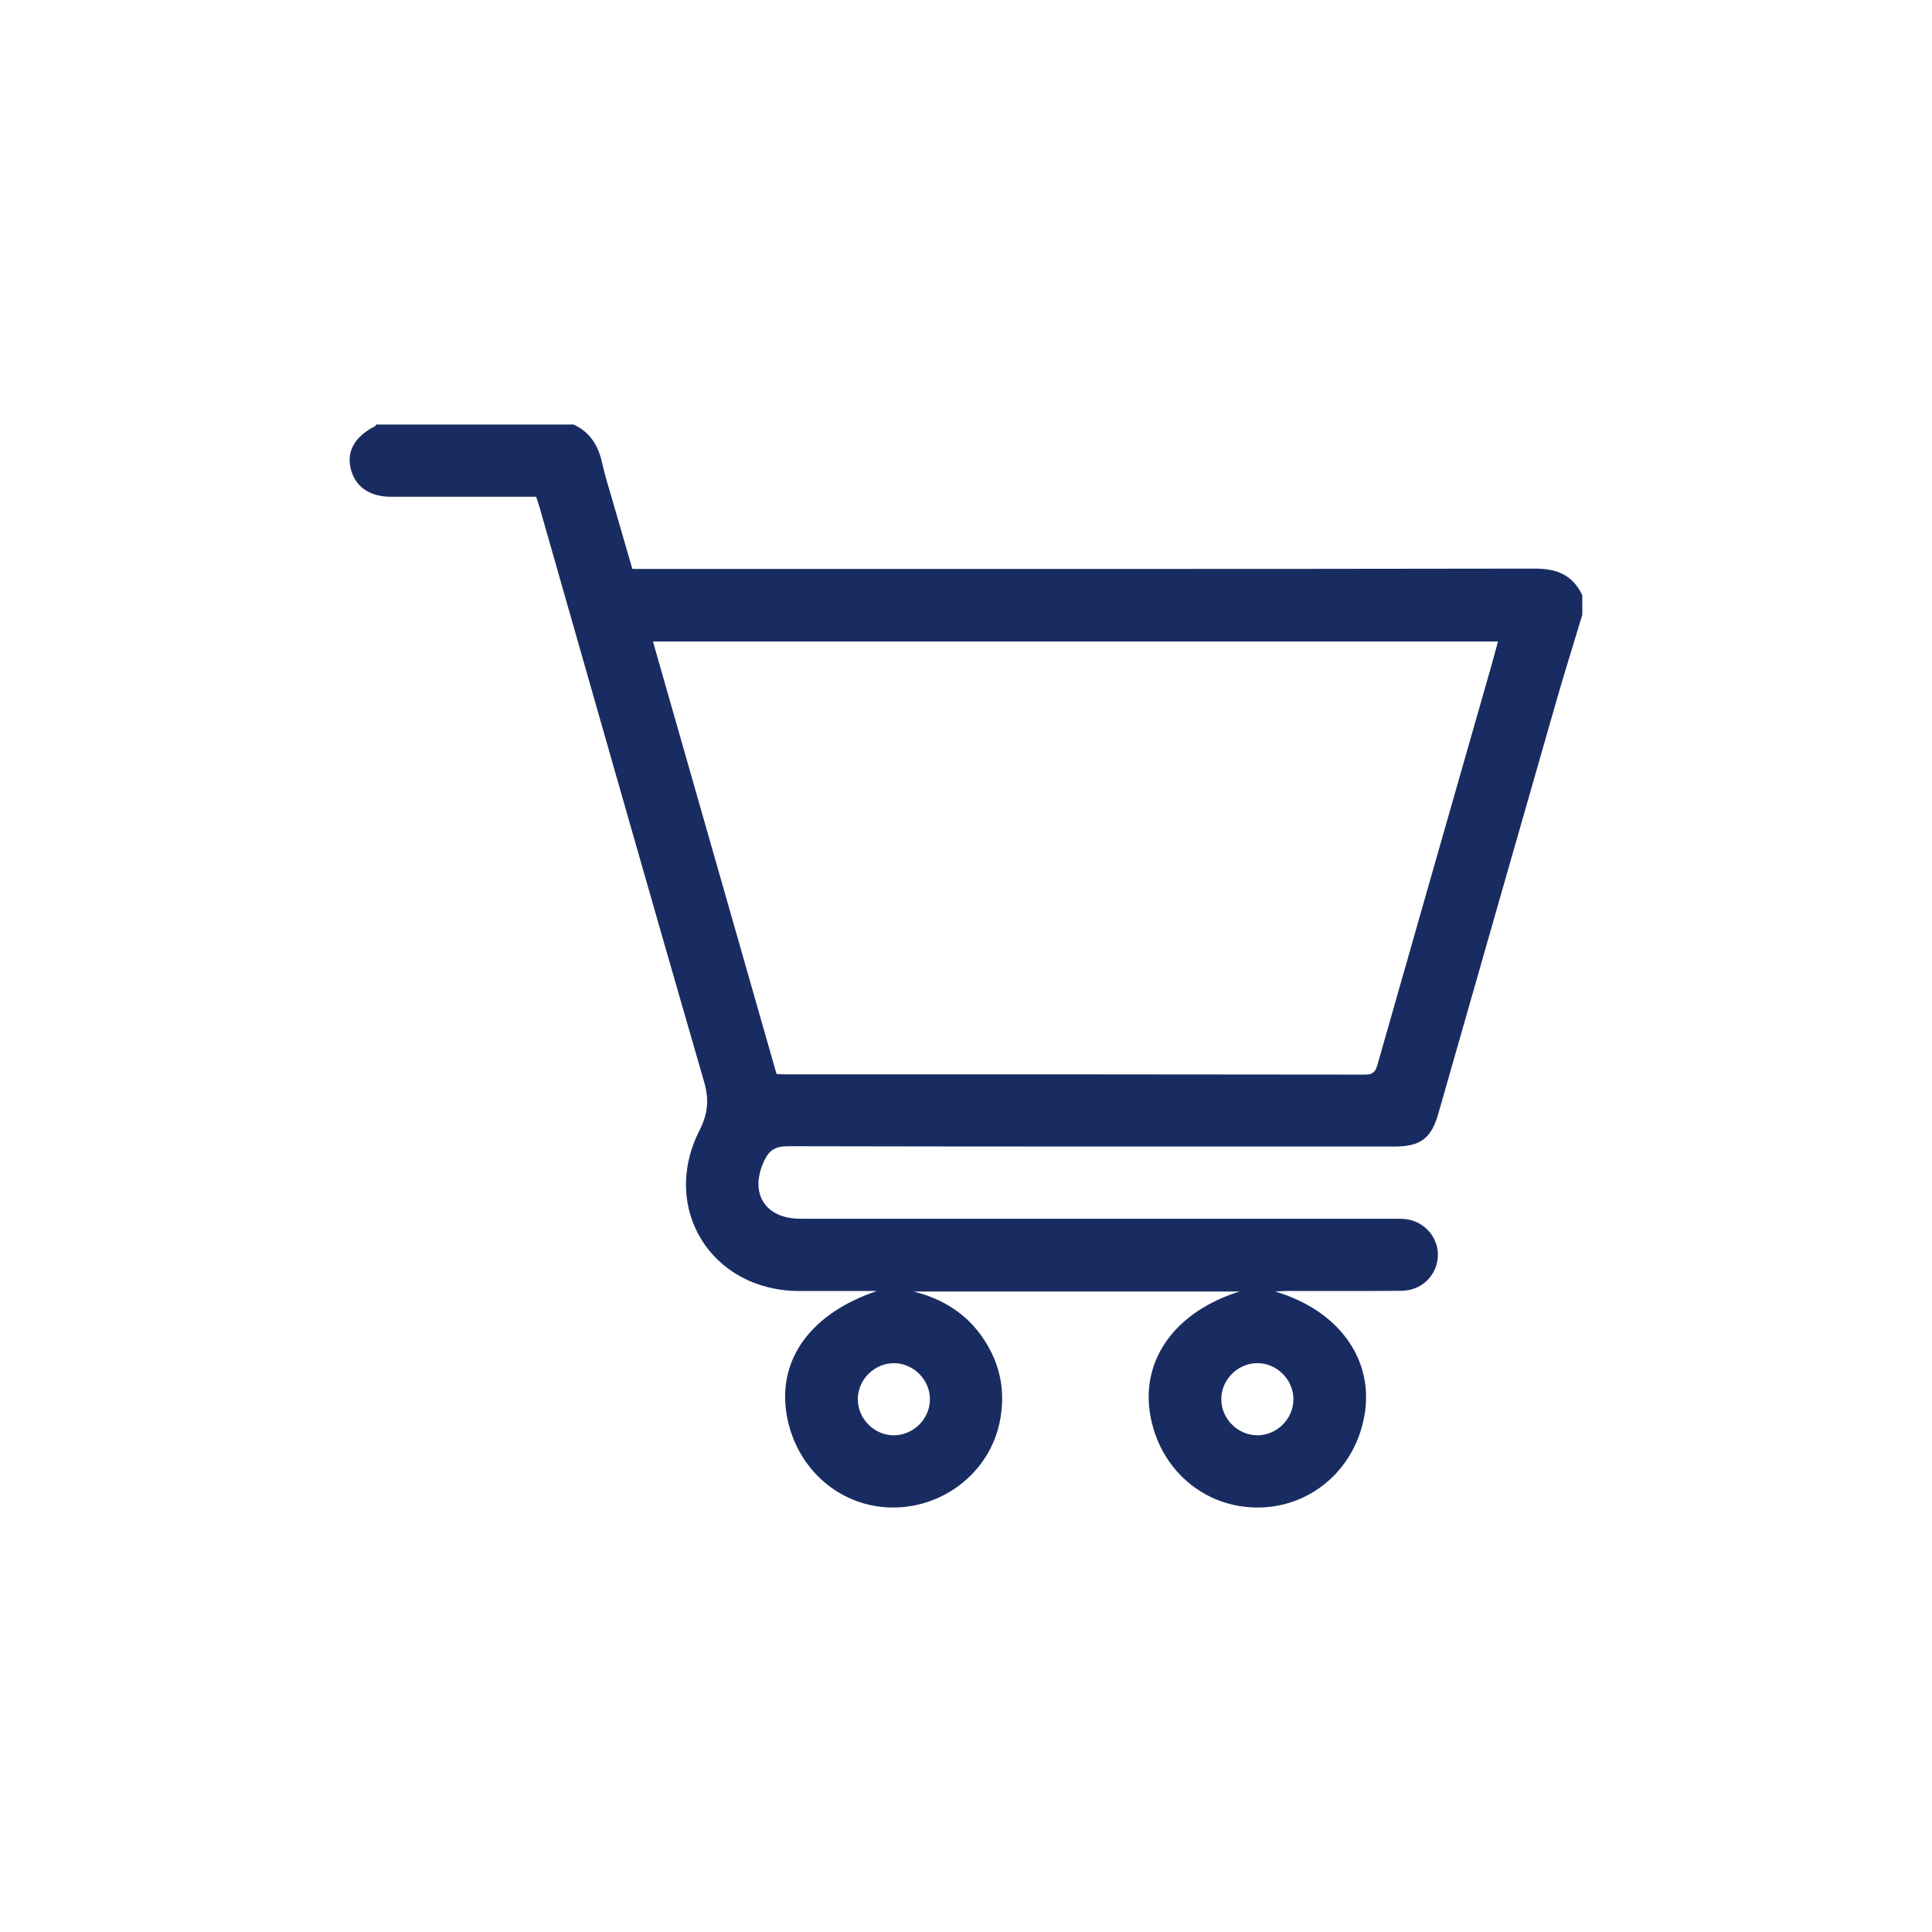 <?xml version="1.0" encoding="UTF-8"?><svg id="Layer_1" xmlns="http://www.w3.org/2000/svg" viewBox="0 0 512 512"><defs><style>.cls-1{fill:#192c62;}</style></defs><g id="_7aLcth.tif"><path class="cls-1" d="M419.34,162.89c-2.32,7.69-4.73,15.35-6.94,23.06-10.45,36.41-20.84,72.83-31.25,109.25-1.85,6.47-4.74,8.64-11.5,8.64-53.59,0-107.17,.04-160.76-.08-3.33,0-5.04,.95-6.43,3.98-3.9,8.47,.26,15.24,9.66,15.24,52.42,0,104.83,0,157.25,.01,1.38,0,2.79-.04,4.12,.25,4.73,1.05,7.93,5.4,7.54,10.05-.42,4.95-4.43,8.75-9.64,8.79-10.1,.09-20.2,.03-30.3,.04-.91,0-1.82,.08-3.16,.14,16.57,4.92,25.84,17.52,23.82,31.86-2.07,14.65-13.85,25.25-28.2,25.39-14.53,.14-26.51-10.29-28.81-25.06-2.23-14.39,6.9-26.94,23.78-32.19h-86.4c7.69,1.94,14.06,5.87,18.52,12.54,4.53,6.78,5.94,14.21,4.26,22.21-2.8,13.32-15.15,22.88-29.03,22.49-13.89-.4-25.3-10.82-27.48-25.1-2.19-14.34,6.65-26.47,24.04-32.27-7.35,0-14.03,.01-20.7,0-23.16-.05-36.82-21.88-26.38-42.51,2.19-4.33,2.65-8.07,1.27-12.83-14.7-50.76-29.13-101.59-43.65-152.4-.23-.81-.52-1.61-.89-2.74-1.18,0-2.43,0-3.69,0-11.59,0-23.18,0-34.77,0-5.76,0-9.56-2.7-10.71-7.58-1.07-4.52,1.21-8.45,6.42-11.09,.16-.08,.25-.31,.38-.47,17.44,0,34.88,0,52.31,0,4.41,2.03,6.56,5.65,7.57,10.25,.75,3.41,1.83,6.76,2.8,10.12,1.72,5.97,3.46,11.93,5.19,17.9,1.63,0,2.9,0,4.17,0,78.35,0,156.7,.04,235.04-.09,5.87,0,10.05,1.74,12.54,7.1v5.1Zm-213.55,121.72c.84,.05,1.26,.1,1.68,.1,51.45,0,102.9-.01,154.35,.07,2.28,0,2.77-1.03,3.28-2.82,9.96-35,19.97-69.98,29.97-104.97,.65-2.27,1.25-4.56,1.91-6.98H173.04c10.94,38.29,21.83,76.39,32.75,114.6Zm31.01,95.76c5.16,.04,9.55-4.24,9.64-9.4,.09-5.15-4.16-9.58-9.32-9.71-5.28-.13-9.8,4.28-9.79,9.56,0,5.16,4.32,9.51,9.48,9.56Zm96.29,0c5.16,.07,9.56-4.19,9.68-9.36,.11-5.15-4.12-9.6-9.28-9.76-5.27-.16-9.82,4.24-9.84,9.51-.02,5.16,4.28,9.53,9.44,9.6Z"/></g></svg>